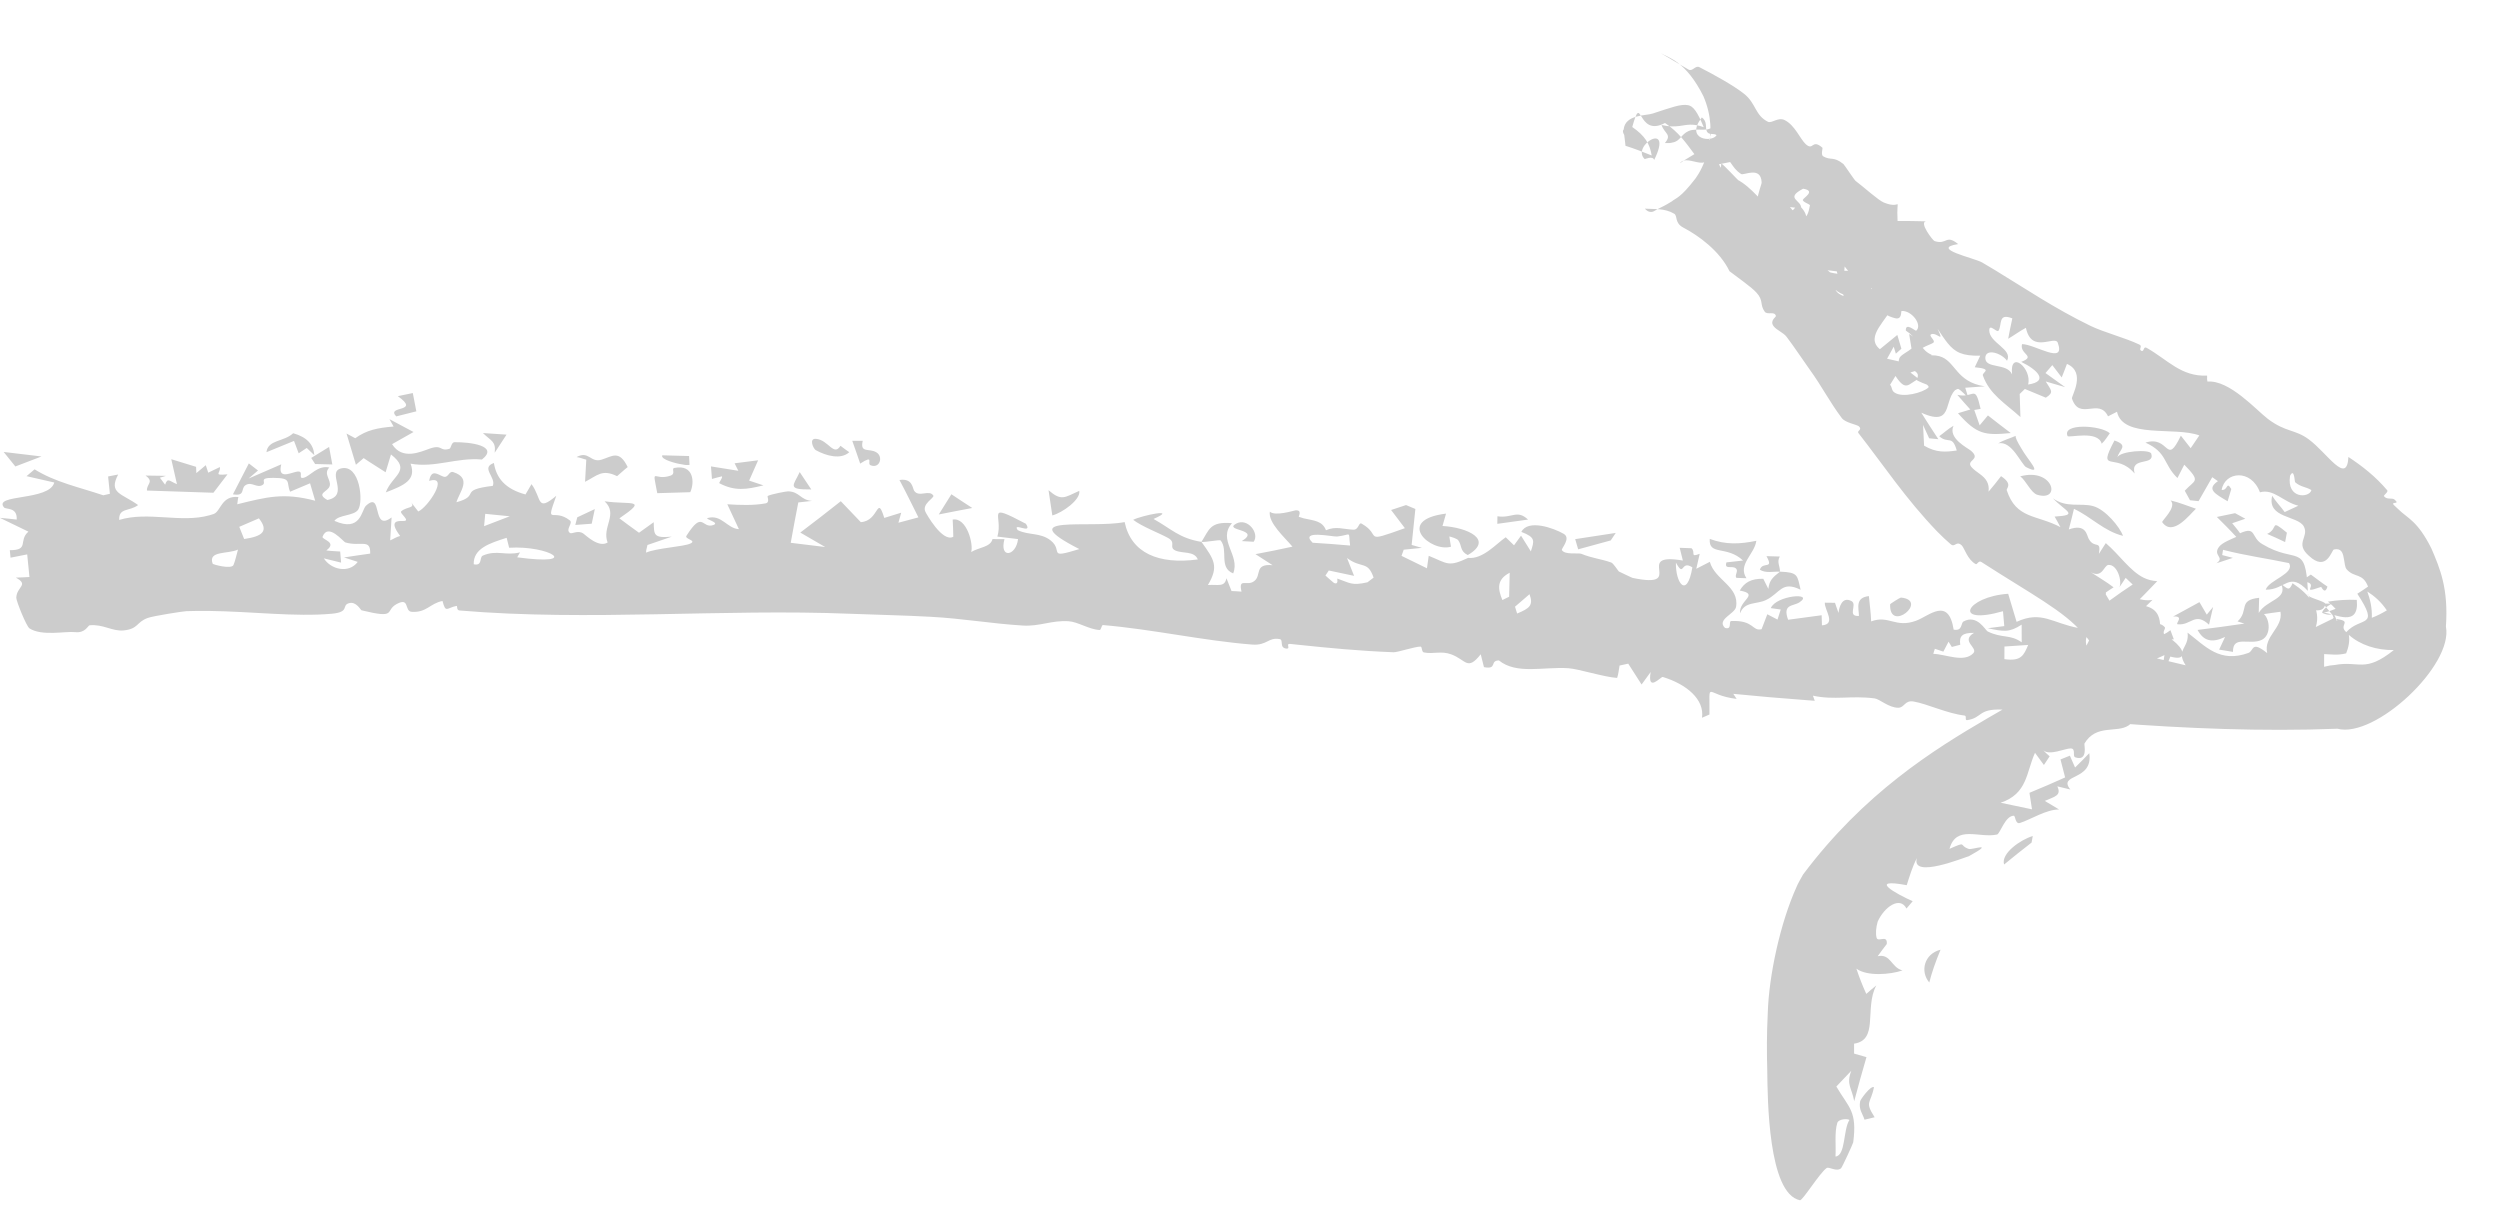 <?xml version="1.0" encoding="UTF-8"?> <svg xmlns="http://www.w3.org/2000/svg" width="41" height="20" viewBox="0 0 41 20" fill="none"><path d="M6.497 6.828C6.323 6.645 6.913 6.773 6.524 6.497C6.606 6.48 6.689 6.463 6.77 6.446C6.789 6.546 6.809 6.646 6.828 6.746C6.719 6.773 6.609 6.801 6.497 6.829C6.497 6.828 6.497 6.828 6.497 6.828ZM6.327 8.075C6.433 7.792 6.755 7.721 6.412 7.453C6.383 7.551 6.353 7.648 6.324 7.745C6.205 7.667 6.076 7.59 5.964 7.513C5.922 7.549 5.879 7.586 5.837 7.622C5.785 7.452 5.734 7.281 5.683 7.11C5.73 7.136 5.779 7.162 5.826 7.187C6.013 7.052 6.191 7.017 6.455 6.995C6.433 6.955 6.41 6.915 6.387 6.874C6.521 6.944 6.652 7.015 6.782 7.085C6.668 7.151 6.538 7.223 6.43 7.284C6.598 7.553 6.898 7.409 7.051 7.356C7.261 7.284 7.208 7.41 7.371 7.36C7.397 7.352 7.402 7.253 7.453 7.252C7.71 7.249 8.191 7.31 7.904 7.536C7.492 7.499 7.129 7.678 6.733 7.604C6.835 7.873 6.624 7.961 6.327 8.075ZM13.928 7.416C13.792 7.541 13.552 7.479 13.378 7.382C13.378 7.382 13.378 7.382 13.378 7.382C13.34 7.361 13.259 7.185 13.384 7.197C13.588 7.216 13.673 7.492 13.784 7.311C13.829 7.347 13.877 7.38 13.928 7.416ZM14.372 7.418C14.491 7.489 14.428 7.692 14.277 7.63C14.277 7.63 14.277 7.63 14.277 7.63C14.213 7.605 14.347 7.448 14.107 7.603C14.064 7.473 14.021 7.355 13.977 7.229C14.036 7.23 14.089 7.228 14.149 7.229C14.1 7.438 14.253 7.346 14.372 7.418ZM8.113 7.425C8.136 7.236 8.056 7.235 7.92 7.102C8.051 7.11 8.18 7.119 8.307 7.128C8.243 7.227 8.179 7.326 8.113 7.425ZM5.031 7.347C5.031 7.347 5.03 7.347 5.03 7.347C4.986 7.376 4.942 7.405 4.898 7.434C4.872 7.366 4.847 7.299 4.822 7.231C4.669 7.292 4.522 7.354 4.37 7.416C4.391 7.21 4.658 7.247 4.808 7.105C5.036 7.169 5.143 7.291 5.155 7.465C5.114 7.426 5.073 7.386 5.031 7.347ZM36.822 8.508C36.75 8.532 36.679 8.556 36.608 8.581C36.652 8.637 36.697 8.686 36.737 8.745C37.011 8.622 36.912 8.817 37.103 8.924C37.666 9.262 37.811 8.884 37.849 9.69C37.54 9.36 37.484 9.676 37.158 9.671C37.207 9.512 37.643 9.41 37.54 9.235C37.176 9.158 36.829 9.113 36.458 9.017C36.453 9.046 36.449 9.074 36.444 9.103C36.502 9.118 36.561 9.133 36.619 9.149C36.528 9.178 36.439 9.207 36.348 9.238C36.5 9.138 36.278 9.114 36.395 8.965C36.448 8.898 36.587 8.845 36.675 8.805C36.575 8.695 36.465 8.586 36.356 8.478C36.455 8.456 36.555 8.436 36.655 8.416C36.711 8.446 36.766 8.476 36.821 8.506C36.821 8.507 36.821 8.507 36.822 8.508ZM31.64 16.113C31.485 15.929 31.558 15.642 31.825 15.575C31.742 15.776 31.683 15.944 31.64 16.113ZM5.168 7.61C5.147 7.576 5.126 7.543 5.104 7.51C5.202 7.45 5.3 7.39 5.397 7.33C5.415 7.426 5.432 7.522 5.45 7.617C5.357 7.615 5.263 7.612 5.168 7.61ZM11.308 7.625C11.239 7.629 11.233 7.625 11.148 7.609C11.148 7.609 11.148 7.61 11.148 7.61C11.115 7.604 10.827 7.54 10.861 7.467C11.006 7.47 11.158 7.475 11.301 7.479C11.304 7.528 11.304 7.576 11.308 7.625ZM9.615 7.539C9.615 7.538 9.615 7.538 9.614 7.538C9.561 7.526 9.511 7.502 9.455 7.496C9.658 7.385 9.684 7.594 9.864 7.539C10.043 7.484 10.154 7.372 10.294 7.66C10.239 7.702 10.178 7.761 10.12 7.809C9.874 7.69 9.802 7.795 9.595 7.902C9.602 7.781 9.608 7.66 9.615 7.539ZM38.17 9.62C38.129 9.763 38.072 9.627 38.067 9.625C38.067 9.625 38.067 9.625 38.067 9.625C37.66 9.768 38.118 9.546 37.73 9.535C37.787 9.498 37.842 9.46 37.898 9.423C37.988 9.488 38.081 9.562 38.17 9.62ZM24.556 8.59C24.557 8.549 24.557 8.508 24.558 8.467C24.798 8.504 24.878 8.351 25.06 8.521C24.893 8.544 24.724 8.567 24.556 8.591C24.556 8.591 24.556 8.591 24.556 8.59ZM12.52 7.96C12.24 8.029 12.053 8.058 11.799 7.926C11.799 7.926 11.798 7.926 11.798 7.925C11.784 7.917 11.858 7.834 11.839 7.812C11.786 7.823 11.73 7.841 11.676 7.855C11.671 7.786 11.665 7.717 11.66 7.649C11.812 7.672 11.962 7.696 12.109 7.721C12.089 7.68 12.068 7.639 12.047 7.598C12.173 7.582 12.3 7.565 12.433 7.549C12.384 7.66 12.335 7.771 12.286 7.882C12.364 7.908 12.442 7.934 12.52 7.96ZM28.477 9.477C28.44 9.429 28.524 9.361 28.462 9.317C28.401 9.274 28.274 9.346 28.314 9.223C28.402 9.214 28.495 9.203 28.586 9.193C28.32 8.941 28.018 9.118 28.04 8.838C28.305 8.937 28.535 8.924 28.804 8.869C28.775 9.09 28.493 9.259 28.642 9.483C28.588 9.481 28.531 9.48 28.478 9.477C28.478 9.477 28.478 9.477 28.477 9.477ZM1.234 10.367C1.07 10.349 0.691 10.437 0.484 10.306C0.433 10.273 0.266 9.857 0.267 9.802C0.274 9.618 0.482 9.595 0.26 9.473C0.335 9.472 0.408 9.466 0.483 9.463C0.47 9.339 0.458 9.216 0.446 9.092C0.355 9.11 0.264 9.128 0.173 9.146C0.169 9.105 0.165 9.064 0.161 9.023C0.487 9.025 0.296 8.865 0.466 8.719C0.311 8.644 0.154 8.568 -0.001 8.493C0.089 8.502 0.195 8.51 0.274 8.521C0.286 8.311 0.097 8.36 0.065 8.321C-0.116 8.1 0.811 8.218 0.89 7.913C0.742 7.878 0.586 7.844 0.435 7.809C0.479 7.772 0.523 7.734 0.567 7.697C0.909 7.91 1.294 7.988 1.694 8.123C1.73 8.114 1.766 8.106 1.802 8.098C1.792 8.003 1.783 7.908 1.773 7.814C1.828 7.803 1.883 7.792 1.938 7.782C1.774 8.092 1.997 8.09 2.265 8.283C2.121 8.391 1.945 8.323 1.955 8.527C2.425 8.382 2.968 8.582 3.434 8.451C3.457 8.445 3.48 8.438 3.503 8.43C3.624 8.387 3.628 8.123 3.91 8.151C3.9 8.179 3.898 8.232 3.891 8.27C4.383 8.149 4.651 8.076 5.169 8.212C5.141 8.117 5.113 8.021 5.085 7.926C4.976 7.972 4.865 8.019 4.758 8.064C4.689 7.907 4.795 7.839 4.483 7.837C4.226 7.835 4.378 7.906 4.308 7.952C4.212 8.014 4.129 7.889 4.025 7.958C3.944 8.012 4.03 8.142 3.82 8.107C3.907 7.94 3.994 7.769 4.081 7.6C4.131 7.638 4.181 7.677 4.231 7.716C4.179 7.76 4.129 7.804 4.077 7.848C4.259 7.769 4.429 7.696 4.613 7.615C4.552 7.856 4.737 7.767 4.846 7.74C5.014 7.697 4.869 7.862 4.979 7.836C5.088 7.809 5.208 7.625 5.401 7.667C5.296 7.773 5.436 7.871 5.407 7.97C5.379 8.069 5.173 8.089 5.369 8.2C5.747 8.122 5.343 7.739 5.598 7.681C5.903 7.611 5.964 8.229 5.873 8.36C5.801 8.463 5.557 8.439 5.484 8.542C5.921 8.736 5.926 8.366 6.002 8.294C6.284 8.035 6.088 8.736 6.422 8.486C6.414 8.618 6.407 8.736 6.399 8.862C6.456 8.839 6.494 8.807 6.563 8.79C6.365 8.53 6.53 8.544 6.614 8.544C6.747 8.546 6.544 8.417 6.58 8.386C6.676 8.301 6.824 8.342 6.735 8.228C6.775 8.281 6.818 8.335 6.859 8.388C7.014 8.325 7.379 7.781 7.038 7.887C7.074 7.683 7.179 7.783 7.267 7.815C7.357 7.848 7.357 7.718 7.435 7.743C7.745 7.845 7.537 8.064 7.485 8.237C7.895 8.124 7.502 8.038 8.082 7.968C8.14 7.827 7.877 7.671 8.1 7.593C8.139 7.84 8.286 8.02 8.618 8.109C8.651 8.053 8.684 7.997 8.717 7.94C8.889 8.172 8.795 8.407 9.123 8.131C8.939 8.647 9.067 8.317 9.346 8.535C9.403 8.579 9.268 8.684 9.347 8.74C9.381 8.765 9.476 8.686 9.568 8.751C9.613 8.783 9.82 8.988 9.965 8.897C9.866 8.643 10.145 8.435 9.915 8.221C10.348 8.283 10.642 8.17 10.158 8.501C10.267 8.58 10.366 8.658 10.48 8.737C10.56 8.679 10.641 8.621 10.721 8.564C10.726 8.771 10.716 8.829 11.017 8.801C10.886 8.846 10.753 8.892 10.618 8.938C10.612 8.979 10.593 9.022 10.596 9.063C10.764 8.988 11.216 8.966 11.322 8.914C11.434 8.862 11.223 8.841 11.257 8.788C11.531 8.356 11.508 8.68 11.7 8.61C11.813 8.569 11.547 8.512 11.607 8.495C11.833 8.432 11.927 8.669 12.118 8.678C12.055 8.543 11.991 8.406 11.928 8.27C12.129 8.283 12.36 8.292 12.556 8.255C12.632 8.241 12.578 8.141 12.59 8.134C12.653 8.102 12.9 8.057 12.925 8.058C13.115 8.063 13.125 8.201 13.317 8.215C13.241 8.224 13.168 8.232 13.092 8.24C13.048 8.461 13.008 8.681 12.968 8.902C13.153 8.925 13.349 8.948 13.533 8.971C13.4 8.892 13.264 8.813 13.125 8.734C13.352 8.563 13.573 8.391 13.789 8.22C13.896 8.334 14.009 8.449 14.117 8.563C14.421 8.546 14.378 8.097 14.502 8.494C14.593 8.465 14.689 8.436 14.78 8.408C14.765 8.463 14.75 8.518 14.734 8.573C14.845 8.544 14.954 8.515 15.062 8.485C14.96 8.282 14.857 8.069 14.751 7.872C14.969 7.839 14.964 8.007 14.993 8.05C15.072 8.164 15.239 8.022 15.307 8.128C15.328 8.165 15.111 8.265 15.178 8.396C15.189 8.421 15.456 8.902 15.634 8.803C15.635 8.718 15.627 8.614 15.624 8.521C15.857 8.481 15.968 8.93 15.927 9.053C16.061 8.973 16.244 8.975 16.277 8.841C16.339 8.841 16.406 8.842 16.473 8.842C16.386 9.168 16.663 9.123 16.696 8.841C16.586 8.827 16.473 8.813 16.357 8.8C16.459 8.457 16.138 8.227 16.825 8.59C16.947 8.779 16.59 8.552 16.691 8.694C16.87 8.783 17.064 8.729 17.234 8.866C17.445 9.038 17.161 9.17 17.701 9.005C16.573 8.428 17.881 8.673 18.444 8.562C18.55 9.069 18.997 9.261 19.644 9.175C19.587 9.03 19.39 9.083 19.273 9.027C19.163 8.971 19.294 8.901 19.159 8.824C19.019 8.746 18.724 8.634 18.584 8.525C18.716 8.456 19.34 8.324 18.918 8.511C19.21 8.673 19.335 8.826 19.704 8.887C19.833 8.683 19.843 8.549 20.205 8.58C19.96 8.856 20.345 9.105 20.224 9.404C19.982 9.306 20.149 9.021 20.018 8.863C20.007 8.847 19.755 8.897 19.704 8.887C19.915 9.18 19.991 9.289 19.81 9.594C19.981 9.583 20.083 9.634 20.114 9.483C20.143 9.553 20.169 9.623 20.197 9.693C20.254 9.697 20.305 9.696 20.361 9.703C20.306 9.465 20.449 9.623 20.569 9.53C20.694 9.438 20.562 9.241 20.87 9.269C20.77 9.205 20.684 9.149 20.59 9.088C20.794 9.049 20.998 9.01 21.196 8.965C21.071 8.815 20.796 8.575 20.825 8.391C20.91 8.471 21.216 8.374 21.244 8.37C21.365 8.359 21.292 8.472 21.301 8.476C21.329 8.486 21.356 8.494 21.382 8.501C21.55 8.539 21.687 8.541 21.746 8.696C21.909 8.625 22.026 8.679 22.194 8.687C22.287 8.691 22.279 8.559 22.331 8.588C22.678 8.783 22.32 8.92 23.04 8.662C22.965 8.563 22.89 8.463 22.814 8.364C22.896 8.337 22.977 8.309 23.059 8.283C23.11 8.304 23.161 8.325 23.212 8.347C23.192 8.543 23.171 8.74 23.151 8.937C23.207 8.953 23.264 8.969 23.319 8.985C23.22 8.995 23.12 9.005 23.021 9.015C23.009 9.049 22.997 9.083 22.985 9.116C23.125 9.183 23.263 9.251 23.402 9.32C23.412 9.252 23.421 9.183 23.431 9.115C23.747 9.244 23.748 9.303 24.078 9.149C24.316 9.177 24.542 8.915 24.694 8.811C24.739 8.855 24.784 8.899 24.83 8.943C24.868 8.89 24.907 8.838 24.945 8.785C24.998 8.871 25.052 8.957 25.106 9.043C25.162 8.868 25.187 8.814 24.95 8.723C25.06 8.51 25.479 8.659 25.645 8.755C25.77 8.828 25.601 8.996 25.615 9.021C25.661 9.104 25.887 9.064 25.932 9.082C26.119 9.158 26.256 9.165 26.426 9.226C26.459 9.238 26.541 9.367 26.549 9.372C26.609 9.399 26.758 9.474 26.776 9.478C27.678 9.666 26.761 9.049 27.599 9.193C27.581 9.123 27.565 9.054 27.547 8.984C27.611 8.986 27.676 8.989 27.74 8.991C27.815 9.056 27.707 9.149 27.875 9.082C27.857 9.164 27.838 9.246 27.819 9.328C27.893 9.29 27.965 9.252 28.041 9.214C28.124 9.514 28.53 9.617 28.471 9.954C28.451 10.069 28.146 10.16 28.29 10.298C28.414 10.333 28.341 10.188 28.393 10.185C28.77 10.168 28.734 10.358 28.89 10.319C28.921 10.239 28.953 10.156 28.984 10.074C29.039 10.103 29.096 10.132 29.151 10.161C29.169 10.106 29.187 10.051 29.204 9.996C29.151 9.989 29.091 9.98 29.041 9.973C29.128 9.763 29.764 9.71 29.511 9.878C29.409 9.946 29.229 9.901 29.325 10.164C29.443 10.148 29.569 10.131 29.696 10.114C29.756 10.106 29.816 10.098 29.875 10.09C29.876 10.145 29.878 10.2 29.88 10.256C30.121 10.237 29.919 10.002 29.927 9.884C29.983 9.885 30.039 9.886 30.094 9.886C30.113 9.941 30.131 9.999 30.152 10.052C30.16 9.968 30.206 9.773 30.365 9.858C30.467 9.914 30.284 10.115 30.487 10.101C30.483 9.968 30.422 9.801 30.65 9.776C30.662 9.916 30.682 10.045 30.687 10.191C30.976 10.082 31.084 10.305 31.424 10.18C31.639 10.101 31.955 9.782 32.04 10.326C32.19 10.354 32.154 10.218 32.202 10.192C32.426 10.07 32.56 10.337 32.598 10.356C32.841 10.474 32.961 10.397 33.156 10.534C33.154 10.434 33.156 10.341 33.155 10.244C32.955 10.375 32.86 10.359 32.6 10.303C32.69 10.292 32.78 10.28 32.87 10.268C32.863 10.186 32.856 10.105 32.849 10.024C32.007 10.265 32.243 9.785 32.934 9.738C32.979 9.891 33.027 10.044 33.072 10.198C33.485 10.009 33.653 10.22 34.095 10.301C34.148 10.311 34.347 10.24 34.431 10.242C34.429 10.241 34.428 10.24 34.426 10.24C34.488 10.104 34.423 10.034 34.424 9.908C34.47 9.896 34.515 9.884 34.561 9.871C34.654 9.973 34.614 10.049 34.812 10.04C34.791 9.943 34.772 9.846 34.752 9.749C34.966 9.76 35.1 9.872 35.301 9.838C35.266 9.872 35.231 9.907 35.195 9.941C35.625 10.056 35.251 10.597 35.595 10.335C35.614 10.385 35.632 10.435 35.651 10.485C35.514 10.49 35.376 10.495 35.239 10.5C35.232 10.569 35.225 10.637 35.219 10.706C35.368 10.693 35.517 10.679 35.665 10.665C35.556 10.707 35.445 10.748 35.335 10.789C35.505 10.831 35.675 10.872 35.845 10.911C35.673 10.65 35.91 10.629 35.876 10.375C36.167 10.596 36.401 10.88 36.874 10.708C36.968 10.673 36.917 10.498 37.182 10.711C37.118 10.432 37.445 10.299 37.4 10.033C37.309 10.047 37.216 10.055 37.129 10.071C37.228 10.163 37.247 10.417 37.094 10.493C36.897 10.589 36.614 10.409 36.621 10.691C36.543 10.676 36.469 10.667 36.394 10.654C36.427 10.585 36.459 10.515 36.491 10.446C36.273 10.551 36.137 10.511 36.04 10.331C36.297 10.299 36.553 10.265 36.808 10.227C36.771 10.215 36.733 10.203 36.696 10.191C36.89 10.012 36.695 9.841 37.05 9.804C37.047 9.886 37.045 9.969 37.043 10.052C37.174 9.832 37.526 9.83 37.411 9.578C37.517 9.654 37.54 9.703 37.598 9.565C37.879 9.753 38.071 9.989 37.979 10.283C38.072 10.238 38.165 10.193 38.257 10.147C38.263 10.142 38.267 10.136 38.271 10.131C38.265 10.116 38.26 10.102 38.254 10.087C38.202 10.025 38.15 9.963 38.099 9.9C38.148 9.9 38.197 9.899 38.246 9.898C38.275 9.88 38.085 9.976 38.084 10.051C38.282 10.142 38.25 9.978 38.322 10.178C38.352 10.21 38.306 10.132 38.319 10.152C38.59 10.189 38.341 10.25 38.479 10.367C38.719 10.101 39.038 10.316 38.66 9.737C38.72 9.7 38.779 9.66 38.836 9.62C38.747 9.391 38.615 9.48 38.489 9.341C38.452 9.303 38.455 9.224 38.436 9.145C38.422 9.061 38.392 8.985 38.275 9.012C38.237 9.026 38.157 9.389 37.865 9.114C37.629 8.906 37.875 8.807 37.782 8.633C37.685 8.454 37.173 8.502 37.264 8.131C37.318 8.221 37.405 8.308 37.469 8.398C37.544 8.363 37.618 8.328 37.693 8.294C37.442 8.231 37.288 8.01 37.063 8.074C36.92 7.686 36.487 7.731 36.435 8.035C36.544 8.046 36.508 7.881 36.593 8.02C36.573 8.087 36.554 8.154 36.533 8.221C36.329 8.099 36.179 8.025 36.374 7.891C36.343 7.869 36.312 7.848 36.281 7.826C36.206 7.956 36.131 8.088 36.056 8.219C36.009 8.213 35.962 8.209 35.916 8.204C35.888 8.152 35.859 8.1 35.83 8.048C35.996 7.865 36.104 7.909 35.822 7.621C35.785 7.694 35.747 7.767 35.71 7.84C35.472 7.608 35.549 7.423 35.185 7.259C35.585 7.132 35.518 7.663 35.766 7.145C35.82 7.213 35.874 7.282 35.927 7.35C35.974 7.28 36.022 7.211 36.069 7.141C35.669 6.992 34.815 7.199 34.719 6.753C34.67 6.779 34.623 6.8 34.572 6.828C34.421 6.515 34.105 6.91 33.98 6.536C33.968 6.497 34.219 6.107 33.898 5.968C33.879 6.026 33.839 6.119 33.812 6.19C33.759 6.123 33.709 6.055 33.658 5.988C33.621 6.031 33.584 6.074 33.546 6.118C33.653 6.196 33.76 6.273 33.868 6.349C33.762 6.319 33.655 6.288 33.55 6.256C33.636 6.401 33.694 6.43 33.552 6.522C33.437 6.475 33.322 6.427 33.208 6.379C33.18 6.406 33.151 6.434 33.123 6.461C33.126 6.587 33.131 6.712 33.135 6.84C32.883 6.611 32.631 6.471 32.519 6.158C32.5 6.104 32.702 6.053 32.386 6.023C32.42 5.955 32.445 5.897 32.476 5.833C32.185 5.84 32.064 5.779 31.941 5.627C31.89 5.564 31.839 5.487 31.776 5.392C31.895 5.643 31.77 5.449 31.676 5.48C31.612 5.502 31.752 5.584 31.706 5.621C31.662 5.658 31.36 5.728 31.498 5.851C31.632 5.82 31.728 5.821 31.803 5.841C32.074 5.913 32.069 6.265 32.551 6.336C32.445 6.345 32.338 6.352 32.23 6.359C32.247 6.415 32.262 6.465 32.281 6.525C32.041 6.284 32.151 6.414 31.998 6.407C31.868 6.4 31.672 6.342 31.522 6.277C31.497 6.266 31.472 6.255 31.45 6.244C31.404 6.221 31.505 6.164 31.414 6.093C31.353 6.046 31.088 6.055 31.148 5.878C31.186 5.763 31.646 5.682 31.256 5.422C31.247 5.278 31.413 5.432 31.425 5.424C31.534 5.332 31.354 5.089 31.186 5.1C31.172 5.102 31.199 5.248 31.081 5.219C30.801 5.149 30.741 4.958 30.693 4.724C30.567 4.872 30.246 4.93 30.056 4.706C30.012 4.743 29.968 4.78 29.924 4.817C29.977 4.819 30.03 4.822 30.083 4.823C30.102 4.879 30.129 4.929 30.144 4.99C29.883 4.864 29.695 5.056 29.525 5.055C28.947 5.049 29.593 4.645 29.732 4.595C29.753 4.671 29.769 4.75 29.788 4.828C29.822 4.769 29.856 4.71 29.891 4.651C29.32 4.242 30.059 4.233 29.846 3.924C29.577 4.139 29.348 4.011 29.204 3.645C29.173 3.624 29.143 3.603 29.112 3.583C29.079 3.619 29.035 3.678 29.008 3.698C28.652 3.508 28.894 3.053 28.891 2.991C28.879 2.717 28.598 2.882 28.555 2.854C28.378 2.741 28.401 2.597 28.202 2.529C27.986 2.455 28.053 2.624 27.948 2.662C27.864 2.692 27.715 2.609 27.615 2.633C27.672 2.597 27.731 2.564 27.788 2.528C27.645 2.336 27.529 2.167 27.306 2.017C26.841 2.266 26.933 1.487 26.769 2.083C26.973 2.224 27.056 2.353 27.088 2.55C26.945 2.491 26.801 2.436 26.658 2.391C26.65 2.33 26.647 2.273 26.637 2.212C26.625 2.193 26.603 2.147 26.628 2.125C26.651 1.872 27.001 1.9 27.107 1.861C27.414 1.761 27.566 1.702 27.686 1.725C27.766 1.741 27.834 1.824 27.941 2.086C27.758 2.017 27.652 2.052 27.544 2.066C27.459 2.076 27.381 2.08 27.249 2.05C27.3 2.197 27.424 2.203 27.304 2.346C27.358 2.349 27.397 2.347 27.43 2.337C27.555 2.318 27.568 2.203 27.695 2.148C27.84 2.087 28.038 2.186 28.1 2.049C28.08 2.132 28.056 2.211 28.034 2.294C28.213 2.395 28.384 2.508 28.549 2.63C28.427 2.647 28.308 2.669 28.191 2.694C28.224 2.756 28.257 2.818 28.287 2.881C28.854 2.945 29.092 3.912 29.486 3.348C29.669 3.513 29.626 3.595 29.616 3.777C29.664 3.754 29.706 3.737 29.759 3.71C29.82 3.864 30.045 3.834 30.094 3.974C30.143 4.114 30.021 4.254 30.274 4.08C30.261 4.205 30.258 4.321 30.247 4.441C30.334 4.441 30.421 4.443 30.509 4.444C30.53 4.533 30.551 4.622 30.572 4.712C30.716 4.661 30.86 4.966 31.024 5.027C30.976 5.231 30.57 5.515 30.83 5.727C30.926 5.649 31.021 5.571 31.116 5.493C31.138 5.568 31.16 5.644 31.183 5.719C31.153 5.746 31.122 5.773 31.092 5.8C31.08 5.762 31.069 5.724 31.057 5.686C31.021 5.752 30.985 5.817 30.948 5.883C31.096 5.917 31.244 5.951 31.392 5.984C31.364 5.815 31.337 5.647 31.31 5.478C31.495 5.582 31.5 5.743 31.678 5.818C31.625 6.035 31.515 6.049 31.331 6.109C31.376 6.144 31.421 6.18 31.465 6.214C31.296 6.294 31.261 6.433 31.086 6.166C31.056 6.215 31.028 6.262 30.997 6.311C31.034 6.349 31.018 6.403 31.069 6.437C31.206 6.532 31.538 6.436 31.622 6.359C31.667 6.32 31.485 6.264 31.556 6.219C31.73 6.111 31.861 6.444 31.731 5.919C31.934 5.976 31.876 6.064 31.955 6.232C32.001 6.18 32.047 6.128 32.094 6.077C32.119 6.163 32.145 6.249 32.17 6.334C31.817 6.451 32.104 7.038 31.509 6.768C31.6 6.914 31.694 7.059 31.789 7.203C31.739 7.198 31.689 7.193 31.638 7.188C31.604 7.114 31.571 7.042 31.538 6.969C31.542 7.082 31.548 7.195 31.555 7.309C31.757 7.428 31.91 7.414 32.091 7.388C32.016 7.125 31.95 7.286 31.803 7.154C31.883 7.097 31.948 7.034 32.038 6.982C31.942 7.188 32.268 7.345 32.325 7.393C32.5 7.544 32.231 7.543 32.333 7.661C32.407 7.746 32.538 7.796 32.588 7.901C32.61 7.944 32.621 7.996 32.612 8.064C32.685 7.981 32.755 7.889 32.817 7.809C33.018 7.941 32.902 8.007 32.91 8.038C33.065 8.515 33.401 8.438 33.791 8.645C33.761 8.586 33.728 8.529 33.696 8.472C34.107 8.447 33.873 8.39 33.667 8.171C33.886 8.335 34.126 8.244 34.327 8.3C34.529 8.355 34.766 8.644 34.817 8.788C34.507 8.712 34.298 8.478 34.013 8.345C33.984 8.46 33.963 8.559 33.928 8.683C34.213 8.581 34.221 8.776 34.254 8.835C34.35 9.011 34.463 8.843 34.422 9.083C34.463 9.02 34.498 8.967 34.535 8.907C34.762 9.101 34.931 9.365 35.159 9.476C35.224 9.507 35.296 9.527 35.379 9.531C35.255 9.664 35.13 9.787 35 9.92C35.195 9.946 35.146 10.125 35.217 10.196C35.287 10.272 35.408 10.175 35.504 10.288C35.521 10.312 35.443 10.376 35.515 10.424C35.572 10.445 35.85 10.64 35.784 10.758C35.764 10.789 35.708 10.799 35.594 10.768C35.548 10.894 35.484 11.004 35.419 11.116C35.454 10.993 35.48 10.868 35.497 10.744C35.362 10.808 35.225 10.859 35.089 10.896C35.17 10.948 35.251 11.001 35.33 11.055C35.304 11.362 35.053 11.453 34.901 11.688C34.873 11.728 35.094 11.766 34.909 11.897C34.717 12.027 34.377 11.87 34.185 12.194C34.176 12.21 34.251 12.493 34.034 12.42C33.985 12.403 34.049 12.279 33.962 12.274C33.876 12.27 33.602 12.401 33.51 12.302C33.538 12.34 33.58 12.37 33.614 12.404C33.584 12.451 33.552 12.499 33.52 12.546C33.471 12.479 33.422 12.413 33.374 12.346C33.229 12.667 33.253 13.017 32.81 13.165C32.982 13.2 33.153 13.237 33.325 13.273C33.311 13.182 33.297 13.092 33.283 13.002C33.479 12.921 33.674 12.838 33.868 12.75C33.843 12.651 33.818 12.553 33.792 12.455C33.843 12.435 33.894 12.414 33.946 12.393C33.974 12.457 34.003 12.522 34.031 12.587C34.111 12.51 34.189 12.431 34.264 12.352C34.333 12.817 33.738 12.682 33.954 12.948C33.882 12.931 33.811 12.914 33.74 12.896C33.812 13.047 33.7 13.063 33.534 13.135C33.612 13.183 33.693 13.227 33.769 13.276C33.559 13.273 33.302 13.442 33.126 13.497C33.049 13.521 33.054 13.378 33.026 13.378C32.886 13.377 32.8 13.675 32.752 13.686C32.462 13.751 32.08 13.523 31.972 13.921C32.273 13.788 32.114 13.867 32.29 13.923C32.345 13.94 32.736 13.795 32.289 14.042C32.234 14.054 31.334 14.425 31.437 14.072C31.358 14.226 31.319 14.367 31.27 14.517C30.621 14.396 31.094 14.657 31.368 14.78C31.332 14.82 31.301 14.859 31.266 14.9C31.16 14.692 30.901 14.874 30.794 15.115C30.766 15.213 30.758 15.309 30.776 15.379C30.798 15.461 30.958 15.317 30.943 15.482C30.896 15.544 30.841 15.614 30.794 15.682C31.01 15.636 31.012 15.866 31.201 15.915C31 15.984 30.619 16.015 30.445 15.886C30.492 16.03 30.547 16.168 30.607 16.3C30.661 16.252 30.716 16.205 30.772 16.161C30.669 16.346 30.684 16.588 30.666 16.778C30.65 16.951 30.604 17.087 30.407 17.116C30.407 17.17 30.406 17.224 30.407 17.279C30.474 17.299 30.543 17.318 30.61 17.337C30.54 17.576 30.473 17.817 30.409 18.06C30.371 17.842 30.274 17.787 30.361 17.561C30.279 17.647 30.197 17.734 30.116 17.819C30.321 18.17 30.46 18.217 30.393 18.734C30.389 18.757 30.21 19.148 30.192 19.161C30.113 19.222 29.998 19.129 29.957 19.156C29.845 19.232 29.562 19.693 29.519 19.684C28.995 19.576 28.989 18.011 28.983 17.558C28.975 17.257 28.974 16.952 28.991 16.622C29.009 15.993 29.199 15.13 29.463 14.546C29.479 14.502 29.548 14.382 29.571 14.341C31.565 11.685 34.091 11.495 34.33 10.294C34.266 10.808 34.423 10.633 34.162 10.39C33.852 10.019 33.308 9.742 32.495 9.217C32.449 9.186 32.425 9.263 32.403 9.252C32.268 9.181 32.216 8.988 32.174 8.946C32.081 8.857 32.064 8.988 31.99 8.924C31.916 8.86 31.842 8.791 31.77 8.717C31.254 8.181 30.888 7.626 30.478 7.102C30.448 7.064 30.549 7.05 30.486 6.992C30.454 6.963 30.264 6.934 30.206 6.857C30.003 6.587 29.879 6.336 29.68 6.062C29.572 5.911 29.421 5.683 29.301 5.525C29.248 5.454 29.143 5.419 29.09 5.353C29.015 5.259 29.13 5.201 29.125 5.181C29.102 5.096 28.985 5.172 28.941 5.111C28.858 4.996 28.926 4.931 28.807 4.8C28.722 4.705 28.482 4.54 28.364 4.448C28.204 4.116 27.858 3.864 27.607 3.733C27.459 3.656 27.516 3.541 27.457 3.505C27.299 3.411 27.127 3.433 26.976 3.422C26.999 3.448 27.024 3.466 27.048 3.472C27.091 3.482 27.112 3.472 27.142 3.454C27.158 3.444 27.172 3.435 27.231 3.406C27.264 3.389 27.296 3.378 27.417 3.303C27.486 3.245 27.556 3.254 27.809 2.923C27.92 2.772 28.215 2.225 27.936 1.578C27.65 1.008 27.369 0.949 27.231 0.869C27.393 0.962 27.541 1.055 27.692 1.141C27.76 1.179 27.802 1.066 27.871 1.102C28.123 1.232 28.421 1.396 28.601 1.537C28.802 1.694 28.778 1.889 28.994 1.997C29.057 2.028 29.16 1.916 29.267 1.969C29.436 2.051 29.521 2.278 29.614 2.364C29.744 2.483 29.711 2.268 29.888 2.423C29.896 2.429 29.858 2.539 29.901 2.564C30.027 2.637 30.067 2.558 30.232 2.69C30.247 2.702 30.41 2.951 30.432 2.967C30.563 3.065 30.803 3.284 30.894 3.321C31.216 3.454 31.095 3.163 31.12 3.624C31.275 3.625 31.429 3.624 31.587 3.63C31.468 3.644 31.699 3.945 31.725 3.953C31.933 4.022 31.907 3.835 32.114 4.003C31.642 4.076 32.373 4.229 32.506 4.304C32.576 4.344 32.645 4.385 32.713 4.427C33.209 4.728 33.691 5.056 34.284 5.344C34.507 5.452 34.841 5.535 35.086 5.651C35.143 5.678 35.068 5.727 35.117 5.753C35.167 5.777 35.148 5.673 35.204 5.704C35.55 5.899 35.768 6.179 36.196 6.16C36.2 6.195 36.19 6.215 36.203 6.258C36.562 6.227 37.003 6.725 37.193 6.87C37.491 7.094 37.636 7.037 37.863 7.205C38.164 7.425 38.491 7.969 38.514 7.494C38.742 7.645 38.958 7.813 39.151 8.041C39.173 8.067 39.087 8.125 39.096 8.136C39.146 8.203 39.228 8.157 39.272 8.194C39.383 8.29 39.161 8.204 39.287 8.309C39.3 8.321 39.315 8.334 39.331 8.35C39.482 8.501 39.646 8.536 39.875 8.995C40.017 9.327 40.156 9.649 40.113 10.276C40.239 10.912 38.95 12.115 38.334 11.951C37.105 12 35.838 11.945 34.654 11.856C34.549 11.848 34.612 11.95 34.479 11.935C34.018 11.882 33.216 11.65 32.826 11.637C32.436 11.624 32.511 11.773 32.263 11.81C32.215 11.818 32.261 11.741 32.219 11.735C31.935 11.702 31.611 11.545 31.385 11.505C31.235 11.479 31.236 11.607 31.131 11.607C30.975 11.607 30.827 11.465 30.745 11.454C30.358 11.403 30.086 11.486 29.732 11.409C29.744 11.438 29.752 11.465 29.762 11.493C29.71 11.489 29.659 11.485 29.608 11.481C29.212 11.452 28.819 11.418 28.426 11.379C28.444 11.407 28.462 11.434 28.481 11.462C27.957 11.402 28.043 11.129 28.035 11.718C27.994 11.735 27.952 11.755 27.913 11.771C27.956 11.471 27.661 11.221 27.269 11.102C27.24 11.093 27.012 11.366 27.071 11.021C27.011 11.101 26.974 11.156 26.922 11.226C26.849 11.111 26.776 10.998 26.703 10.884C26.656 10.895 26.608 10.905 26.561 10.915C26.547 10.982 26.544 11.053 26.521 11.118C26.309 11.105 25.888 10.97 25.723 10.959C25.31 10.932 24.873 11.066 24.582 10.831C24.426 10.833 24.563 10.984 24.337 10.941C24.319 10.87 24.302 10.803 24.284 10.73C24.063 11.01 24.046 10.822 23.799 10.731C23.632 10.67 23.512 10.731 23.352 10.7C23.311 10.692 23.326 10.604 23.297 10.604C23.202 10.604 22.921 10.699 22.855 10.697C22.287 10.675 21.804 10.628 21.279 10.573C21.238 10.569 21.198 10.565 21.157 10.56C21.081 10.552 21.173 10.646 21.096 10.637C20.974 10.623 21.056 10.493 20.986 10.481C20.8 10.447 20.782 10.589 20.536 10.571C19.74 10.509 18.902 10.32 18.089 10.251C18.064 10.249 18.06 10.333 18.033 10.332C17.859 10.323 17.679 10.197 17.522 10.188C17.244 10.171 17.05 10.276 16.774 10.259C16.26 10.228 15.79 10.143 15.257 10.115C14.819 10.091 14.433 10.085 13.951 10.066C11.836 9.98 9.668 10.192 7.537 10.012C7.482 10.008 7.505 9.935 7.488 9.937C7.328 9.966 7.311 10.066 7.257 9.856C7.055 9.894 6.995 10.05 6.754 10.034C6.625 10.027 6.726 9.786 6.504 9.907C6.304 10.017 6.52 10.153 5.929 10.009C5.914 10.005 5.842 9.856 5.721 9.893C5.599 9.929 5.739 10.037 5.445 10.065C4.84 10.12 4.141 10.028 3.418 10.019C3.296 10.018 3.176 10.019 3.056 10.023C3.006 10.025 2.517 10.1 2.421 10.135C2.234 10.204 2.271 10.314 2.029 10.339C1.842 10.358 1.689 10.232 1.469 10.255C1.443 10.258 1.399 10.386 1.234 10.367ZM36.013 8.344C35.914 8.434 35.636 8.809 35.461 8.565C35.444 8.542 35.709 8.319 35.598 8.207C35.744 8.242 35.876 8.297 36.013 8.343C36.013 8.344 36.013 8.344 36.013 8.344ZM0.06 7.412C0.267 7.436 0.475 7.461 0.681 7.486C0.538 7.541 0.395 7.595 0.252 7.65C0.188 7.571 0.124 7.491 0.06 7.412ZM25.833 8.842C25.833 8.842 25.833 8.842 25.832 8.842C26.055 8.808 26.277 8.774 26.498 8.74C26.471 8.781 26.443 8.822 26.416 8.863C26.238 8.912 26.06 8.96 25.882 9.009C25.866 8.953 25.849 8.897 25.833 8.842ZM24.071 9.103C23.938 9.036 23.981 8.952 23.914 8.859C23.914 8.859 23.914 8.859 23.914 8.859C23.896 8.835 23.805 8.805 23.769 8.798C23.776 8.854 23.788 8.91 23.796 8.966C23.461 9.064 22.868 8.529 23.715 8.423C23.695 8.491 23.676 8.558 23.657 8.626C24.069 8.65 24.505 8.852 24.071 9.103ZM32.977 7.102C32.555 7.142 32.423 7.13 32.111 6.777C32.198 6.751 32.284 6.725 32.369 6.699C32.401 6.791 32.433 6.883 32.466 6.975C32.466 6.976 32.466 6.976 32.466 6.976C32.512 6.922 32.557 6.867 32.602 6.813C32.726 6.911 32.851 7.007 32.977 7.102ZM10.779 8.088C10.693 7.631 10.716 7.896 10.995 7.801C11.092 7.768 11.001 7.686 11.061 7.674C11.381 7.61 11.394 7.916 11.32 8.072C11.143 8.078 10.96 8.083 10.78 8.088C10.78 8.088 10.779 8.088 10.779 8.088ZM2.41 8.045C2.41 8.045 2.41 8.045 2.41 8.045C2.402 7.934 2.533 7.906 2.387 7.799C2.498 7.801 2.61 7.803 2.722 7.804C2.689 7.814 2.655 7.824 2.622 7.834C2.651 7.872 2.68 7.911 2.708 7.949C2.749 7.822 2.785 7.896 2.902 7.94C2.871 7.804 2.84 7.667 2.809 7.531C2.944 7.573 3.081 7.615 3.216 7.656C3.217 7.691 3.219 7.725 3.22 7.759C3.272 7.716 3.323 7.672 3.375 7.629C3.388 7.67 3.401 7.711 3.415 7.752C3.424 7.748 3.432 7.743 3.441 7.739C3.496 7.713 3.551 7.687 3.606 7.66C3.624 7.76 3.484 7.801 3.731 7.779C3.654 7.88 3.578 7.98 3.5 8.081C3.479 8.081 3.458 8.08 3.437 8.079C3.095 8.068 2.753 8.057 2.41 8.045ZM13.305 8.027C12.894 8.031 13.014 7.963 13.115 7.742C13.179 7.837 13.242 7.931 13.305 8.027ZM33.818 9.934C33.945 9.79 34.072 9.648 34.2 9.509C34.439 9.441 34.651 9.737 34.468 9.834C34.247 9.95 34.038 9.786 33.818 9.934ZM38.134 9.903C38.111 10.084 37.894 9.973 37.787 10.001C37.936 9.912 37.893 9.848 37.861 9.773C37.913 9.817 38.136 9.866 38.135 9.903C38.135 9.903 38.134 9.903 38.134 9.903ZM29.192 9.375C29.077 9.371 28.96 9.404 28.862 9.344C28.905 9.2 29.098 9.35 28.97 9.121C29.043 9.123 29.116 9.125 29.189 9.127C29.136 9.213 29.192 9.285 29.192 9.374C29.192 9.374 29.192 9.375 29.192 9.375ZM17.196 8.039C17.41 8.226 17.461 8.155 17.7 8.05C17.727 8.194 17.421 8.411 17.258 8.453C17.238 8.315 17.218 8.177 17.196 8.039ZM32.867 14.178C32.812 13.997 33.137 13.77 33.337 13.711C33.331 13.747 33.324 13.782 33.318 13.818C33.164 13.938 33.012 14.058 32.867 14.178ZM37.849 9.739C37.852 9.75 37.856 9.762 37.861 9.773C37.852 9.764 37.847 9.753 37.849 9.739ZM28.142 2.85C28.319 2.766 28.116 2.555 28.363 2.808C28.363 2.808 28.363 2.808 28.364 2.808C28.526 2.976 28.56 3.015 28.724 3.15C28.534 3.282 28.143 3.097 28.594 3.477C28.6 3.482 28.664 3.368 28.73 3.437C28.749 3.458 28.763 3.6 28.858 3.708C28.89 3.743 29.147 3.971 28.768 3.698C28.689 3.829 28.578 3.939 28.492 4.059C28.32 3.986 28.383 3.664 28.222 3.557C27.983 3.401 27.695 3.569 27.875 3.212C28.127 3.267 28.465 3.508 28.368 3.731C28.554 3.87 28.723 3.751 28.628 3.563C27.904 3.194 28.619 3.196 27.95 2.919C27.912 2.959 27.855 2.992 27.829 3.037C27.76 2.756 28.079 2.88 28.142 2.85ZM29.265 4.179C29.084 4.191 28.903 4.203 28.721 4.215C28.833 4.062 28.996 3.97 29.236 4.014C29.246 4.069 29.255 4.124 29.265 4.179ZM32.77 7.272C32.858 7.217 32.962 7.19 33.058 7.148C33.048 7.174 33.089 7.254 33.145 7.345C33.253 7.544 33.527 7.812 33.226 7.66C33.195 7.643 33.128 7.53 33.056 7.434C32.978 7.333 32.883 7.245 32.77 7.272ZM15.603 8.106C15.718 8.181 15.825 8.255 15.945 8.331C15.751 8.365 15.585 8.402 15.396 8.437C15.466 8.327 15.534 8.216 15.603 8.106ZM35.714 10.238C35.665 10.232 35.835 10.097 35.639 10.111C35.789 10.027 35.927 9.956 36.071 9.875C36.111 9.944 36.151 10.012 36.191 10.08C36.226 10.038 36.261 9.996 36.295 9.954C36.272 10.051 36.252 10.146 36.228 10.245C35.995 10.028 35.933 10.263 35.714 10.238ZM28.537 10.059C28.512 9.844 28.869 9.748 28.532 9.685C28.609 9.552 28.718 9.488 28.918 9.492C28.946 9.547 28.974 9.603 29.001 9.658C29.017 9.516 29.073 9.468 29.192 9.375C29.192 9.375 29.192 9.375 29.192 9.375C29.494 9.387 29.473 9.433 29.53 9.672C29.218 9.518 29.194 9.73 28.963 9.84C28.807 9.916 28.611 9.859 28.537 10.059ZM32.1 6.475C32.38 6.542 32.385 6.281 32.482 6.706C32.431 6.715 32.38 6.724 32.328 6.732C32.251 6.648 32.175 6.562 32.1 6.475ZM27.485 9.227C27.476 9.556 27.665 9.833 27.755 9.305C27.558 9.175 27.628 9.487 27.485 9.227ZM38.651 9.838C38.698 10.306 38.283 10.06 38.108 10.048C38.175 10.034 38.241 10.012 38.304 9.985C38.266 9.943 38.224 9.903 38.178 9.867C38.333 9.842 38.491 9.831 38.651 9.838ZM20.365 8.874C20.694 8.673 20.048 8.709 20.276 8.586C20.463 8.488 20.66 8.747 20.56 8.885C20.499 8.883 20.434 8.879 20.365 8.874C20.365 8.874 20.365 8.874 20.365 8.874ZM22.142 8.947C22.109 8.693 22.177 8.771 21.928 8.799C21.858 8.806 21.304 8.681 21.527 8.901C21.726 8.912 21.936 8.929 22.142 8.947ZM34.726 7.499C34.769 7.398 35.257 7.362 35.28 7.44C35.281 7.44 35.281 7.44 35.281 7.44C35.344 7.65 34.928 7.48 35.008 7.766C34.703 7.404 34.383 7.782 34.677 7.224C34.919 7.307 34.755 7.374 34.726 7.499ZM30.507 18.059C30.507 18.059 30.507 18.059 30.507 18.059C30.512 18.031 30.678 17.8 30.733 17.83C30.679 18.109 30.575 18.058 30.744 18.323C30.688 18.336 30.634 18.348 30.578 18.363C30.546 18.258 30.479 18.199 30.507 18.059ZM33.41 8.114C33.307 8.081 33.223 7.877 33.132 7.812C33.675 7.664 33.813 8.235 33.41 8.114ZM6.326 8.076C6.326 8.075 6.327 8.075 6.327 8.075C6.327 8.075 6.327 8.076 6.327 8.076C6.326 8.076 6.326 8.076 6.326 8.076ZM28.119 1.963C28.117 1.995 28.112 2.022 28.104 2.043C28.103 2.045 28.102 2.046 28.101 2.048C28.107 2.02 28.113 1.992 28.119 1.963ZM33.908 7.151C33.813 6.937 34.452 6.972 34.601 7.105C34.559 7.162 34.53 7.218 34.468 7.277C34.405 7.049 33.925 7.187 33.908 7.151ZM31.175 9.8C31.641 9.845 30.982 10.39 30.998 9.911C31 9.901 31.162 9.799 31.175 9.8ZM37.181 8.756C37.378 8.669 37.212 8.495 37.505 8.736C37.496 8.788 37.486 8.839 37.476 8.89C37.378 8.842 37.281 8.799 37.181 8.756ZM34.163 10.855C34.763 10.8 35.336 10.651 34.984 10.128C34.939 10.141 34.893 10.154 34.848 10.167C34.826 10.411 34.67 10.268 34.432 10.242C34.391 10.337 34.256 10.35 34.224 10.43C34.164 10.586 34.309 10.709 34.163 10.855ZM9.435 8.609C9.446 8.567 9.456 8.525 9.467 8.484C9.564 8.439 9.66 8.394 9.755 8.349C9.738 8.429 9.721 8.509 9.704 8.589C9.615 8.596 9.526 8.602 9.436 8.609C9.435 8.609 9.435 8.609 9.435 8.609ZM30.033 4.098C29.72 4.439 29.921 4.481 30.365 4.511C30.254 4.374 30.142 4.235 30.033 4.098ZM24.75 9.786C24.753 9.655 24.756 9.524 24.759 9.393C24.543 9.504 24.563 9.658 24.639 9.841C24.676 9.823 24.712 9.804 24.75 9.786ZM21.879 9.562C21.96 9.594 21.925 9.486 21.933 9.489C22.138 9.559 22.164 9.609 22.426 9.55C22.46 9.525 22.493 9.499 22.527 9.473C22.43 9.19 22.332 9.331 22.091 9.152C22.13 9.249 22.168 9.347 22.207 9.444C22.068 9.414 21.931 9.385 21.792 9.356C21.773 9.384 21.755 9.411 21.737 9.439C21.784 9.48 21.832 9.525 21.879 9.562ZM8.361 8.467C8.228 8.454 8.093 8.44 7.958 8.427C7.951 8.494 7.945 8.562 7.939 8.629C8.081 8.575 8.221 8.521 8.361 8.467ZM27.615 2.633C27.593 2.648 27.571 2.662 27.55 2.678C27.567 2.653 27.59 2.64 27.615 2.633ZM30.132 18.415C30.083 18.571 30.113 18.796 30.102 18.967C30.271 18.954 30.227 18.519 30.331 18.368C30.301 18.343 30.152 18.35 30.132 18.415ZM38.521 10.412C38.538 10.507 38.518 10.615 38.477 10.715C38.406 10.733 38.344 10.737 38.282 10.736C38.227 10.733 38.171 10.73 38.116 10.727C38.115 10.796 38.115 10.866 38.115 10.935C38.186 10.917 38.243 10.908 38.289 10.906C38.695 10.83 38.776 11.045 39.259 10.661C38.977 10.665 38.709 10.579 38.521 10.412ZM4.004 8.84C4.306 8.796 4.412 8.71 4.246 8.501C4.14 8.547 4.032 8.594 3.924 8.64C3.951 8.707 3.978 8.773 4.004 8.84ZM29.971 4.432C30.186 4.583 29.966 4.754 30.236 4.856C30.199 4.721 30.162 4.585 30.123 4.45C30.073 4.444 30.022 4.438 29.971 4.432ZM33.748 5.622C33.702 5.491 33.316 5.812 33.225 5.376C33.118 5.433 33.033 5.498 32.934 5.556C32.956 5.445 32.977 5.331 33.002 5.222C33.002 5.222 33.001 5.221 33.001 5.221C32.763 5.127 32.837 5.326 32.776 5.423C32.749 5.463 32.624 5.298 32.624 5.417C32.622 5.624 33.017 5.727 32.915 5.917C32.826 5.789 32.561 5.706 32.559 5.871C32.559 6.054 32.915 5.947 32.998 6.14C32.953 5.724 33.33 6.045 33.261 6.306C33.61 6.255 33.41 6.062 33.148 5.935C33.4 5.837 33.118 5.813 33.161 5.644C33.366 5.641 33.883 5.996 33.748 5.622ZM31.706 10.723C31.907 10.728 32.208 10.873 32.361 10.714C32.45 10.622 32.144 10.516 32.374 10.379C32.178 10.376 32.128 10.433 32.148 10.574C32.102 10.586 32.056 10.598 32.01 10.61C31.992 10.581 31.974 10.553 31.956 10.524C31.927 10.579 31.899 10.632 31.871 10.687C31.825 10.671 31.778 10.656 31.732 10.64C31.724 10.668 31.712 10.692 31.706 10.723ZM34.976 9.586C34.939 9.549 34.901 9.513 34.861 9.477C34.842 9.506 34.823 9.535 34.803 9.565C34.788 9.587 34.772 9.61 34.756 9.632C34.808 9.544 34.728 9.251 34.576 9.265C34.503 9.274 34.479 9.489 34.289 9.384C34.419 9.47 34.544 9.541 34.663 9.632C34.615 9.662 34.568 9.694 34.522 9.726C34.522 9.726 34.522 9.727 34.522 9.727C34.547 9.768 34.572 9.809 34.595 9.851C34.72 9.76 34.846 9.671 34.976 9.586ZM24.881 10.062C25.083 9.977 25.152 9.929 25.084 9.745C25.084 9.745 25.084 9.745 25.084 9.745C25.004 9.813 24.925 9.881 24.846 9.95C24.857 9.987 24.869 10.025 24.881 10.062ZM27.128 2.624C27.454 1.965 26.741 2.39 26.973 2.609C26.964 2.616 27.11 2.546 27.128 2.624ZM38.824 9.701C38.87 9.829 38.904 9.966 38.898 10.132C38.982 10.1 39.064 10.058 39.144 10.01C39.05 9.869 38.938 9.774 38.824 9.701ZM5.311 9.157C5.426 9.341 5.722 9.411 5.867 9.215C5.793 9.19 5.717 9.166 5.642 9.142C5.787 9.121 5.924 9.098 6.071 9.079C6.08 8.825 5.915 8.97 5.665 8.896C5.627 8.885 5.381 8.566 5.29 8.802C5.273 8.851 5.54 8.888 5.352 9.027C5.433 9.039 5.503 9.038 5.579 9.045C5.584 9.106 5.588 9.166 5.594 9.227C5.5 9.204 5.406 9.18 5.311 9.157ZM32.872 10.81C33.146 10.849 33.189 10.75 33.262 10.577C33.132 10.586 33.003 10.594 32.873 10.603C32.873 10.672 32.872 10.741 32.872 10.81ZM7.769 9.254C7.919 9.286 7.857 9.139 7.918 9.112C8.15 9.012 8.29 9.119 8.528 9.059C8.512 9.086 8.498 9.112 8.482 9.14C8.482 9.14 8.483 9.14 8.483 9.14C9.557 9.285 9.008 8.942 8.35 8.983C8.335 8.928 8.323 8.874 8.309 8.82C8.029 8.909 7.761 8.995 7.769 9.254ZM29.567 3.277C29.577 3.242 29.789 3.13 29.571 3.095C29.259 3.258 29.558 3.283 29.537 3.417C29.477 3.411 29.416 3.402 29.355 3.396C29.558 3.654 29.64 3.621 29.683 3.367C29.685 3.35 29.557 3.311 29.567 3.277ZM27.91 1.926C27.626 2.294 28.083 2.342 28.152 2.216C28.106 2.179 28.027 2.221 27.994 2.158C27.96 2.094 28.008 1.995 27.91 1.926ZM37.64 7.908C37.631 7.9 37.627 7.666 37.557 7.802C37.496 8.189 37.878 8.169 37.907 8.037C37.816 7.982 37.727 7.987 37.64 7.908C37.64 7.908 37.64 7.908 37.64 7.908ZM3.487 9.245C3.493 9.258 3.791 9.34 3.829 9.267C3.862 9.186 3.878 9.098 3.903 9.013C3.74 9.09 3.406 9.027 3.488 9.245C3.488 9.245 3.487 9.245 3.487 9.245Z" fill="#CCCCCC"></path></svg> 